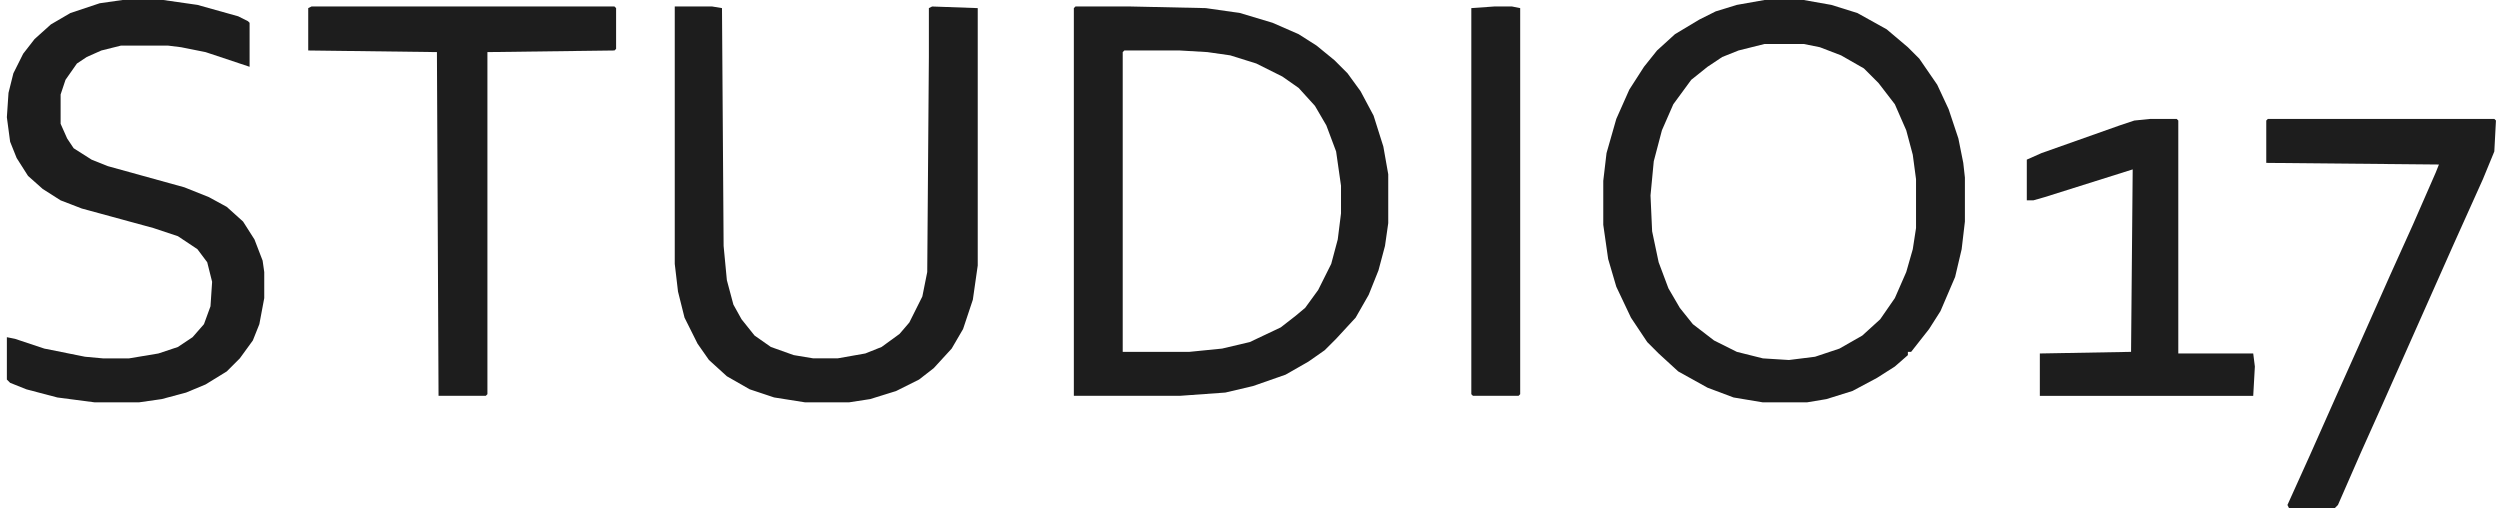 <?xml version="1.0" encoding="UTF-8"?> <svg xmlns="http://www.w3.org/2000/svg" width="182" height="37" viewBox="0 0 182 37" fill="none"><path d="M78.295 0.473H82.327L87.782 0.591L90.272 0.947L92.644 1.659L94.542 2.489L95.846 3.319L97.151 4.386L98.099 5.335L99.048 6.639L99.997 8.418L100.708 10.671L101.064 12.687V16.245L100.827 17.905L100.353 19.684L99.641 21.463L98.692 23.123L97.269 24.665L96.439 25.495L95.253 26.325L93.593 27.274L91.221 28.104L89.205 28.578L85.885 28.816H78.176V0.591L78.295 0.473ZM81.853 3.675L81.734 3.793V25.614H86.596L88.968 25.377L90.984 24.902L93.237 23.835L94.305 23.005L95.016 22.412L95.965 21.107L96.913 19.21L97.388 17.431L97.625 15.534V13.518L97.269 11.027L96.558 9.13L95.728 7.707L94.542 6.402L93.356 5.572L91.458 4.623L89.561 4.03L87.901 3.793L85.885 3.675H81.853Z" fill="#1D1D1D"></path><path d="M128.458 0H131.304L133.32 0.356L135.218 0.949L137.352 2.135L138.894 3.439L139.724 4.269L141.029 6.167L141.859 7.946L142.57 10.08L142.926 11.859L143.045 12.926V16.128L142.808 18.144L142.333 20.16L141.266 22.651L140.436 23.955L139.131 25.615H138.894V25.853L137.945 26.683L136.641 27.513L134.862 28.462L132.965 29.055L131.541 29.292H128.34L126.205 28.936L124.308 28.224L122.173 27.038L120.75 25.734L119.92 24.904L118.734 23.125L117.666 20.872L117.074 18.856L116.718 16.365V13.164L116.955 11.147L117.666 8.657L118.615 6.522L119.683 4.862L120.631 3.676L121.936 2.49L123.715 1.423L124.9 0.83L126.442 0.356L128.458 0ZM128.458 3.202L126.561 3.676L125.375 4.151L124.308 4.862L123.122 5.811L121.817 7.59L120.987 9.487L120.394 11.74L120.157 14.231L120.275 16.84L120.75 19.093L121.461 20.99L122.291 22.413L123.24 23.599L124.782 24.785L126.442 25.615L128.34 26.09L130.237 26.208L132.134 25.971L133.913 25.378L135.574 24.43L136.878 23.244L137.945 21.702L138.775 19.805L139.25 18.144L139.487 16.603V13.045L139.25 11.266L138.775 9.487L137.945 7.59L136.759 6.048L135.692 4.981L134.032 4.032L132.49 3.439L131.304 3.202H128.458Z" fill="#1D1D1D"></path><path d="M49.122 0.473H51.849L52.561 0.591L52.679 17.905L52.916 20.396L53.391 22.175L53.984 23.242L54.932 24.428L56.118 25.258L57.779 25.851L59.202 26.088H60.981L62.997 25.732L64.183 25.258L65.487 24.309L66.198 23.479L67.147 21.582L67.503 19.803L67.622 4.149V0.591L67.859 0.473L71.179 0.591V19.328L70.823 21.819L70.112 23.953L69.282 25.377L67.977 26.8L66.91 27.63L65.25 28.46L63.352 29.053L61.811 29.29H58.609L56.356 28.934L54.577 28.341L52.916 27.392L51.612 26.207L50.782 25.021L49.833 23.123L49.359 21.226L49.122 19.21V0.473Z" fill="#1D1D1D"></path><path d="M8.92 0H11.885L14.375 0.356L17.34 1.186L18.051 1.542L18.17 1.66V4.862L14.968 3.795L13.189 3.439L12.24 3.321H8.801L7.378 3.676L6.311 4.151L5.599 4.625L4.769 5.811L4.413 6.878V9.013L4.888 10.08L5.362 10.792L6.667 11.622L7.853 12.096L13.426 13.638L15.205 14.349L16.51 15.061L17.695 16.128L18.526 17.433L19.119 18.974L19.237 19.805V21.702L18.881 23.599L18.407 24.785L17.458 26.09L16.51 27.038L14.968 27.987L13.545 28.58L11.766 29.055L10.106 29.292H6.904L4.176 28.936L1.923 28.343L0.737 27.869L0.5 27.631V24.548L1.093 24.667L3.228 25.378L6.192 25.971L7.497 26.09H9.394L11.529 25.734L12.952 25.26L14.019 24.548L14.849 23.599L15.324 22.295L15.442 20.516L15.086 19.093L14.375 18.144L12.952 17.195L11.173 16.603L5.955 15.18L4.413 14.586L3.109 13.756L2.042 12.808L1.212 11.503L0.737 10.317L0.5 8.538L0.619 6.76L0.974 5.337L1.686 3.913L2.516 2.846L3.702 1.779L5.125 0.949L7.26 0.237L8.92 0Z" fill="#1D1D1D"></path><path d="M22.676 0.473H44.734L44.852 0.591V3.556L44.734 3.675L35.484 3.793V28.697L35.365 28.816H31.926L31.808 3.793L22.439 3.675V0.591L22.676 0.473Z" fill="#1D1D1D"></path><path d="M165.102 8.656H181.586L181.705 8.775L181.586 11.028L180.756 13.044L178.622 17.788L173.404 29.528L171.862 32.967L170.202 36.762L169.965 36.999H166.644L166.526 36.762L168.186 33.086L170.083 28.817L171.625 25.377L173.997 20.041L175.657 16.365L177.317 12.57L177.554 11.977L164.984 11.858V8.775L165.102 8.656Z" fill="#1D1D1D"></path><path d="M156.564 8.656H158.462L158.58 8.775V25.733H164.035L164.154 26.682L164.035 28.817H148.5V25.733L155.141 25.615L155.26 12.332L148.856 14.349L148.026 14.586H147.551V11.621L148.619 11.147L154.311 9.131L155.378 8.775L156.564 8.656Z" fill="#1D1D1D"></path><path d="M108.773 0.473H110.077L110.67 0.591V28.697L110.551 28.816H107.231L107.112 28.697V0.591L108.773 0.473Z" fill="#1D1D1D"></path></svg> 